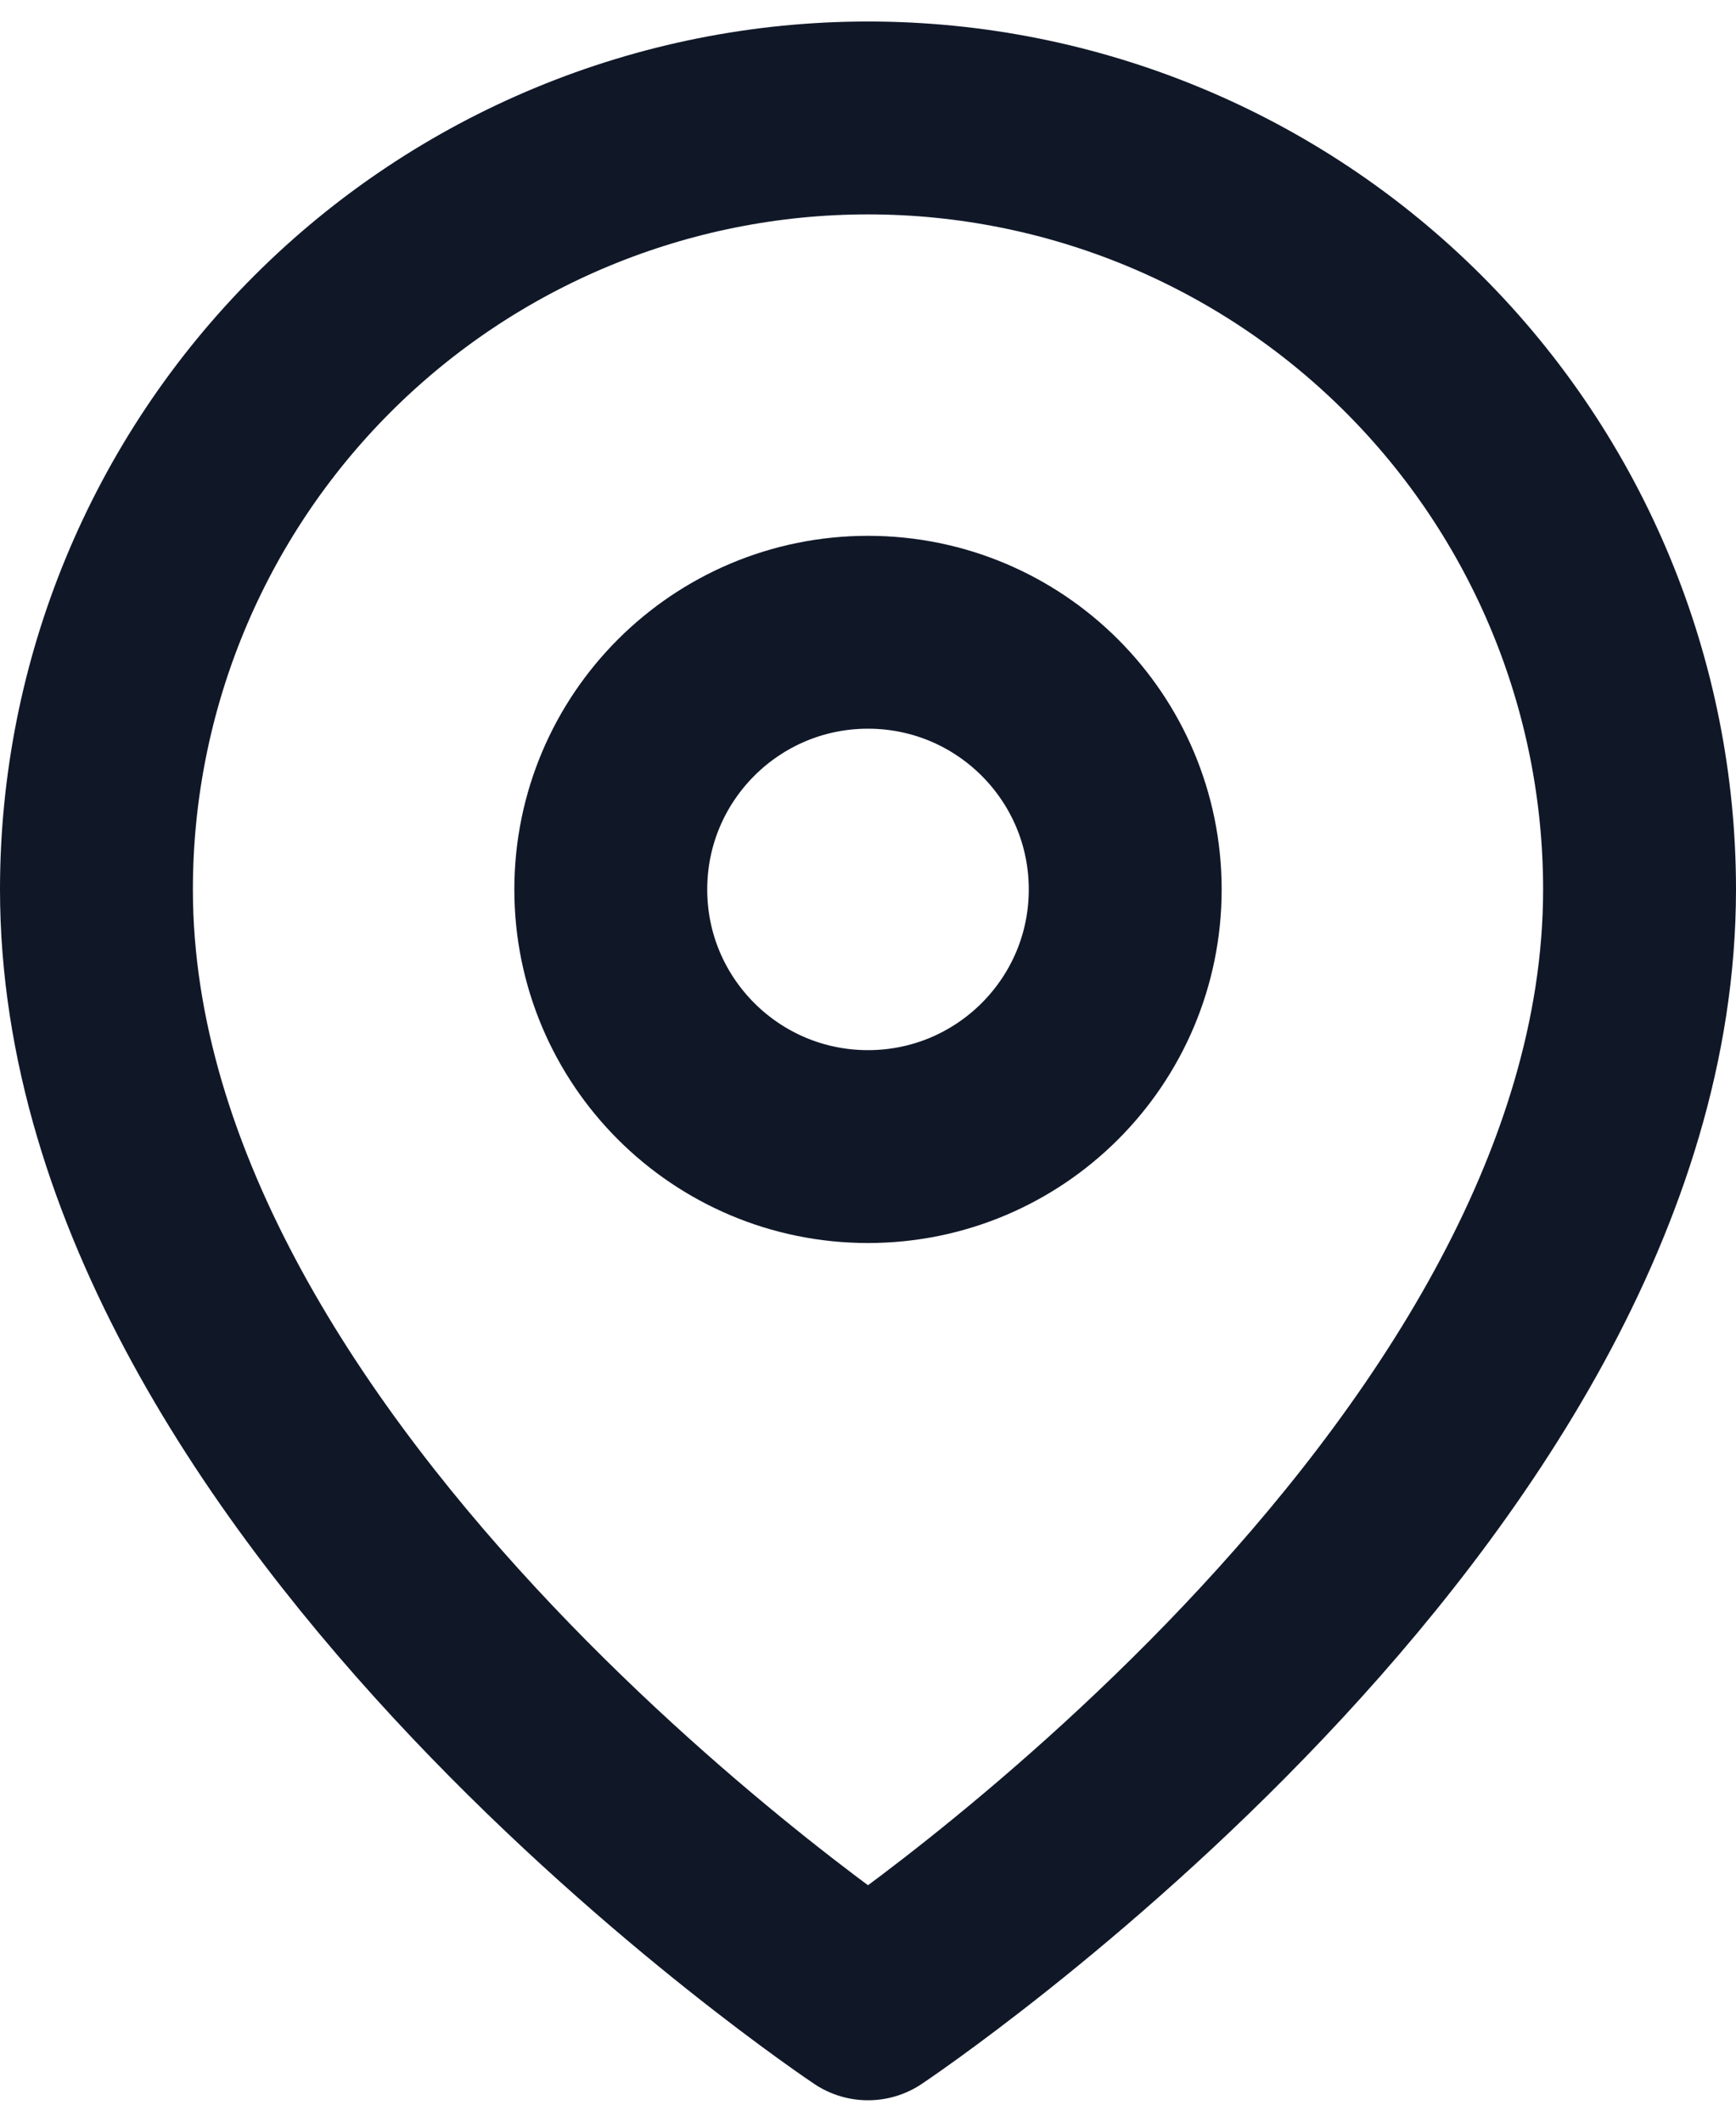 <svg width="18" height="22" viewBox="0 0 18 22" fill="none" xmlns="http://www.w3.org/2000/svg">
<path d="M17 9.223C17 15.445 9 20.778 9 20.778C9 20.778 1 15.445 1 9.223C1 7.101 1.843 5.066 3.343 3.566C4.843 2.066 6.878 1.223 9 1.223C11.122 1.223 13.157 2.066 14.657 3.566C16.157 5.066 17 7.101 17 9.223Z" stroke="#101828" stroke-width="2" stroke-linecap="round" stroke-linejoin="round"/>
<path d="M9 11.889C10.473 11.889 11.667 10.695 11.667 9.223C11.667 7.75 10.473 6.556 9 6.556C7.527 6.556 6.333 7.75 6.333 9.223C6.333 10.695 7.527 11.889 9 11.889Z" stroke="#101828" stroke-width="2" stroke-linecap="round" stroke-linejoin="round"/>
</svg>
